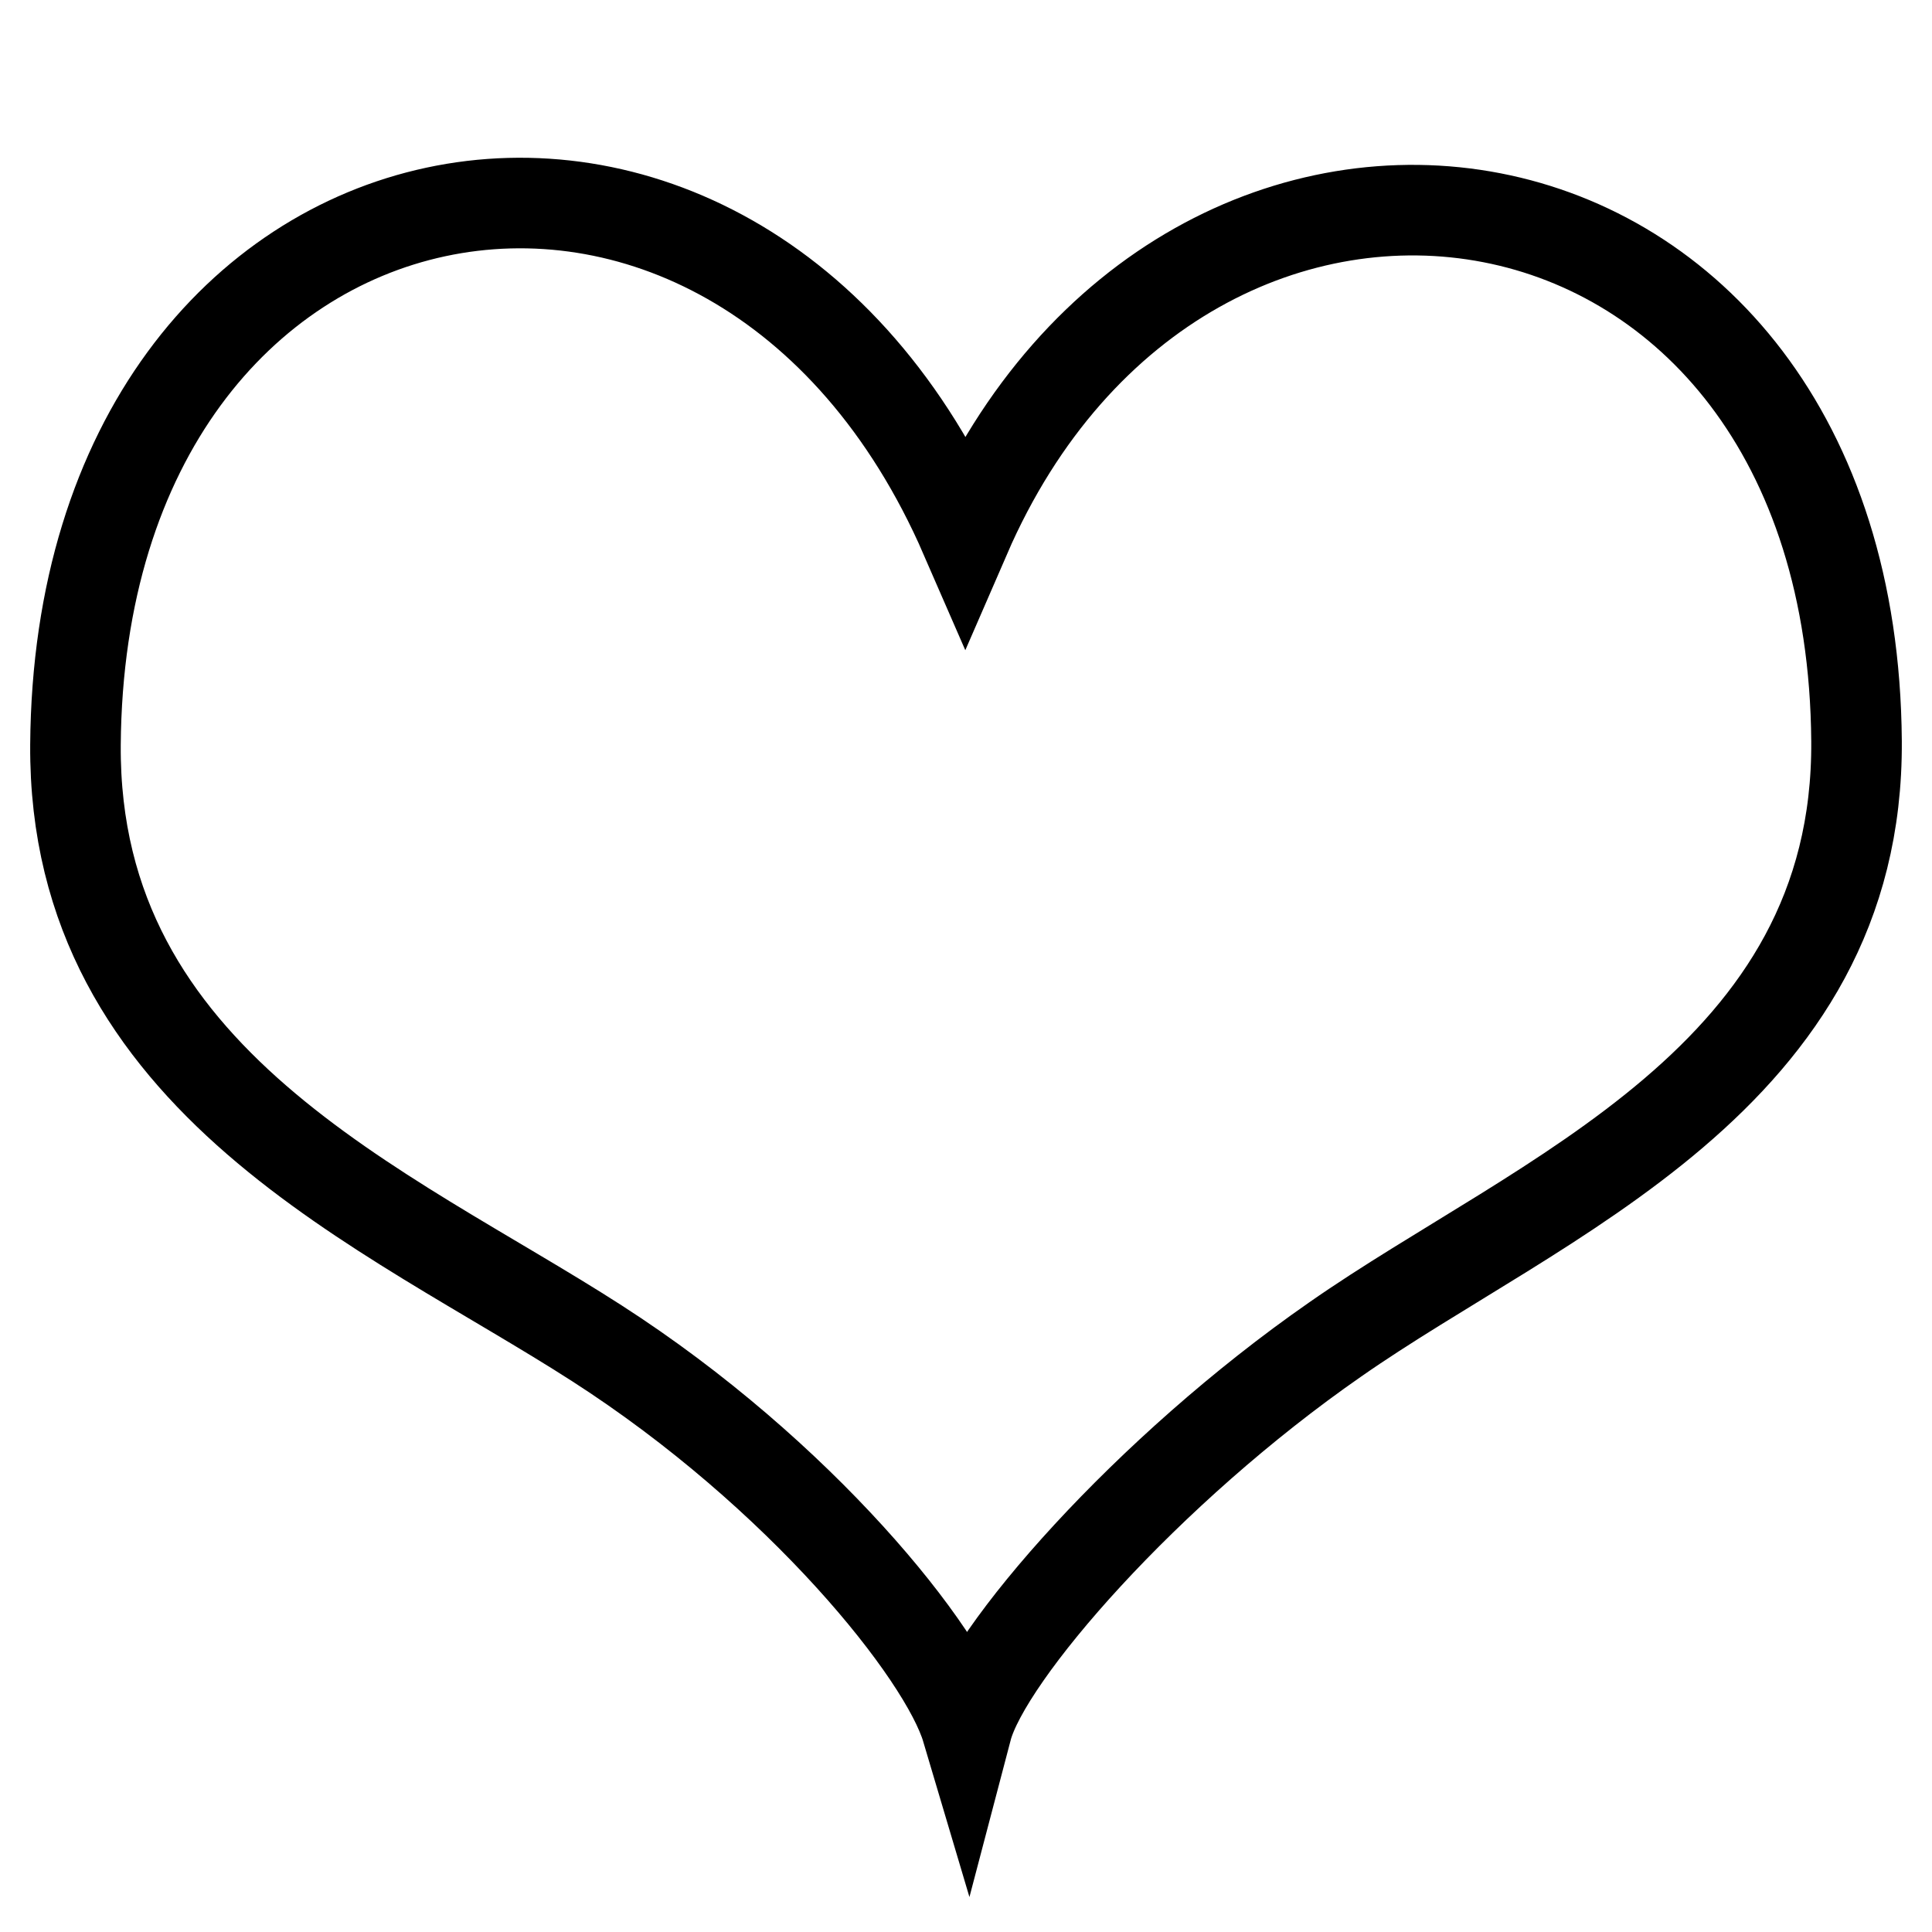 <?xml version="1.0" encoding="utf-8"?>
<!-- Svg Vector Icons : http://www.onlinewebfonts.com/icon -->
<!DOCTYPE svg PUBLIC "-//W3C//DTD SVG 1.1//EN" "http://www.w3.org/Graphics/SVG/1.1/DTD/svg11.dtd">
<svg version="1.1" xmlns="http://www.w3.org/2000/svg" xmlns:xlink="http://www.w3.org/1999/xlink" x="0px" y="0px" viewBox="0 0 256 256" enable-background="new 0 0 256 256" xml:space="preserve">
<g> <path stroke-width="12" fill-opacity="0" stroke="#000000"  d="M127.9,71.1C97.4,1,10.6,17.3,10,98.7c-0.3,44.7,41.3,61.4,69.1,79.3c26.9,17.3,46,41,49,51.1 c2.6-9.9,23.9-34.3,48.8-51.6c27.2-19,69.4-34.6,69.1-79.3C245.4,16.7,157.1,3.8,127.9,71.1z"/></g>
</svg>